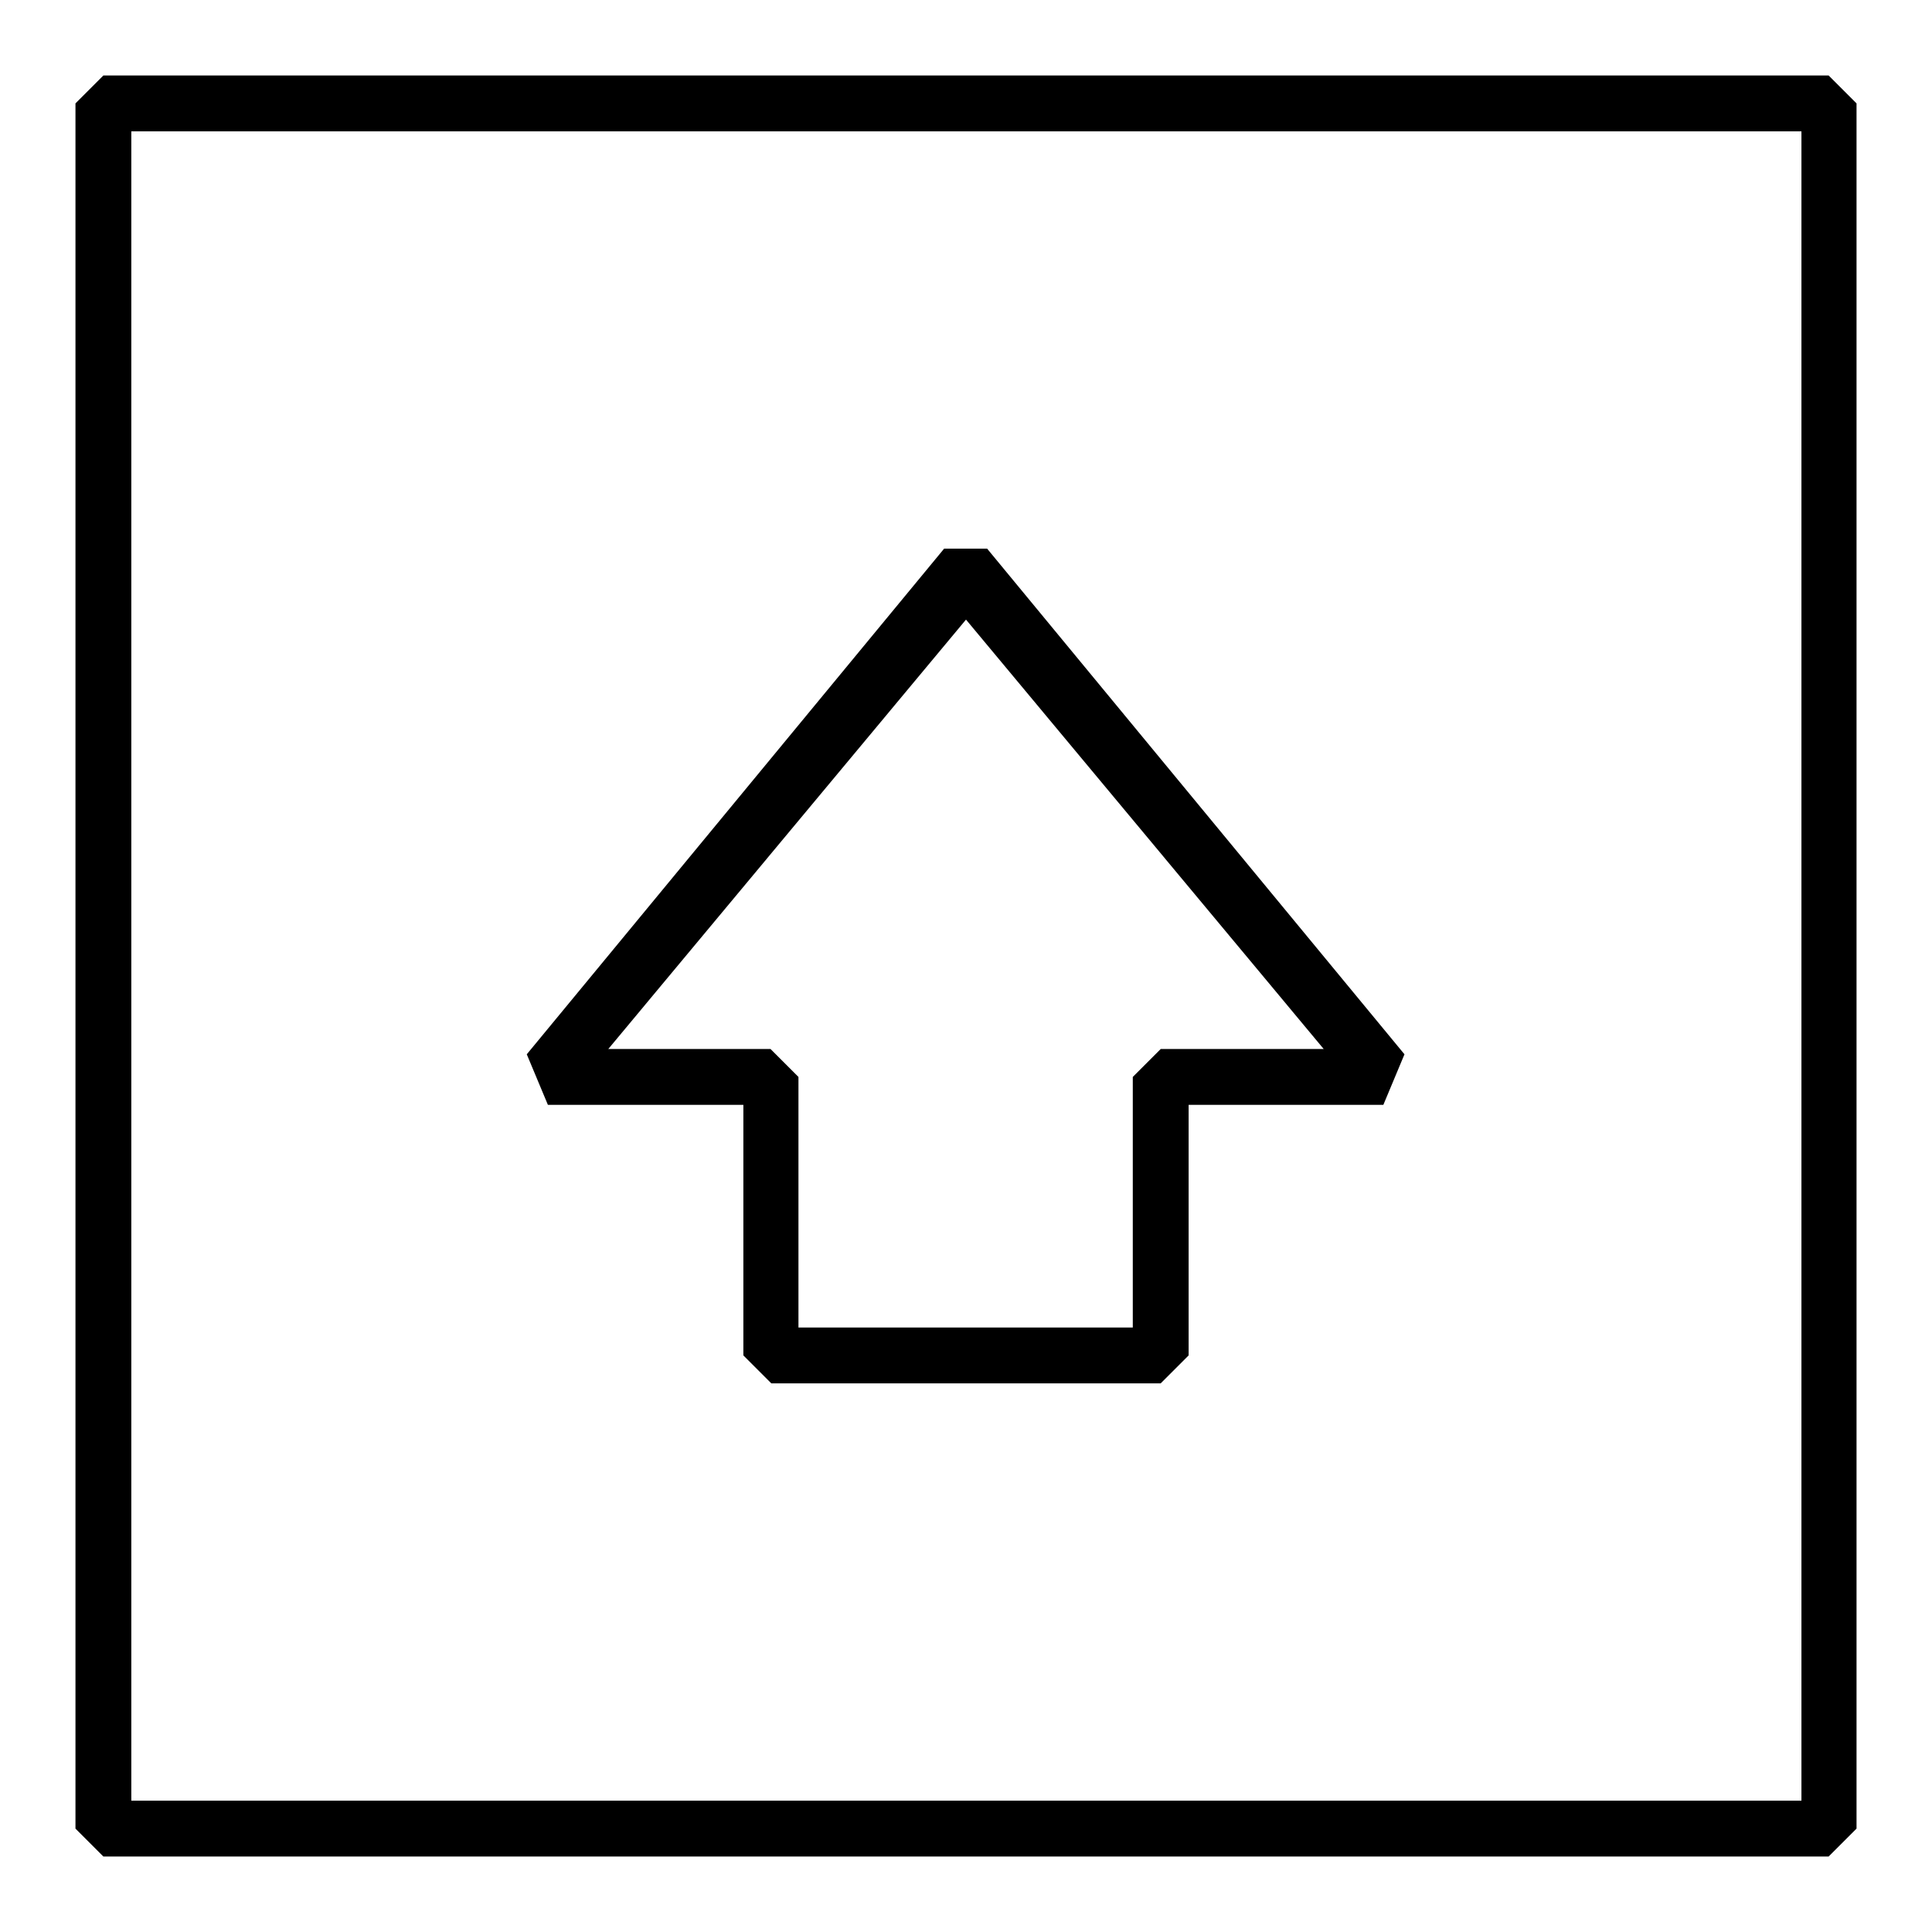 <?xml version="1.0" encoding="utf-8"?>
<!-- Svg Vector Icons : http://www.onlinewebfonts.com/icon -->
<!DOCTYPE svg PUBLIC "-//W3C//DTD SVG 1.1//EN" "http://www.w3.org/Graphics/SVG/1.1/DTD/svg11.dtd">
<svg version="1.1" xmlns="http://www.w3.org/2000/svg" xmlns:xlink="http://www.w3.org/1999/xlink" x="0px" y="0px" viewBox="0 0 256 256" enable-background="new 0 0 256 256" xml:space="preserve">
<g> <g> <path fill="#000000" d="M13.7,10L10,13.7v228.6l3.7,3.7h228.6l3.7-3.7V13.7l-3.7-3.7H13.7z M238.6,238.6H17.4V17.4h221.3V238.6z"  /> <path fill="#000000" d="M98.5,146.4v33.2l3.7,3.7h51.6l3.7-3.7v-33.2h25.8l2.8-6.7l-55.3-67h-5.7l-55.3,67l2.8,6.7H98.5z  M128,82.1l47.4,56.9h-21.6l-3.7,3.7l0,33.2h-44.3v-33.2l-3.7-3.7H80.6L128,82.1z"/> </g></g>
</svg>